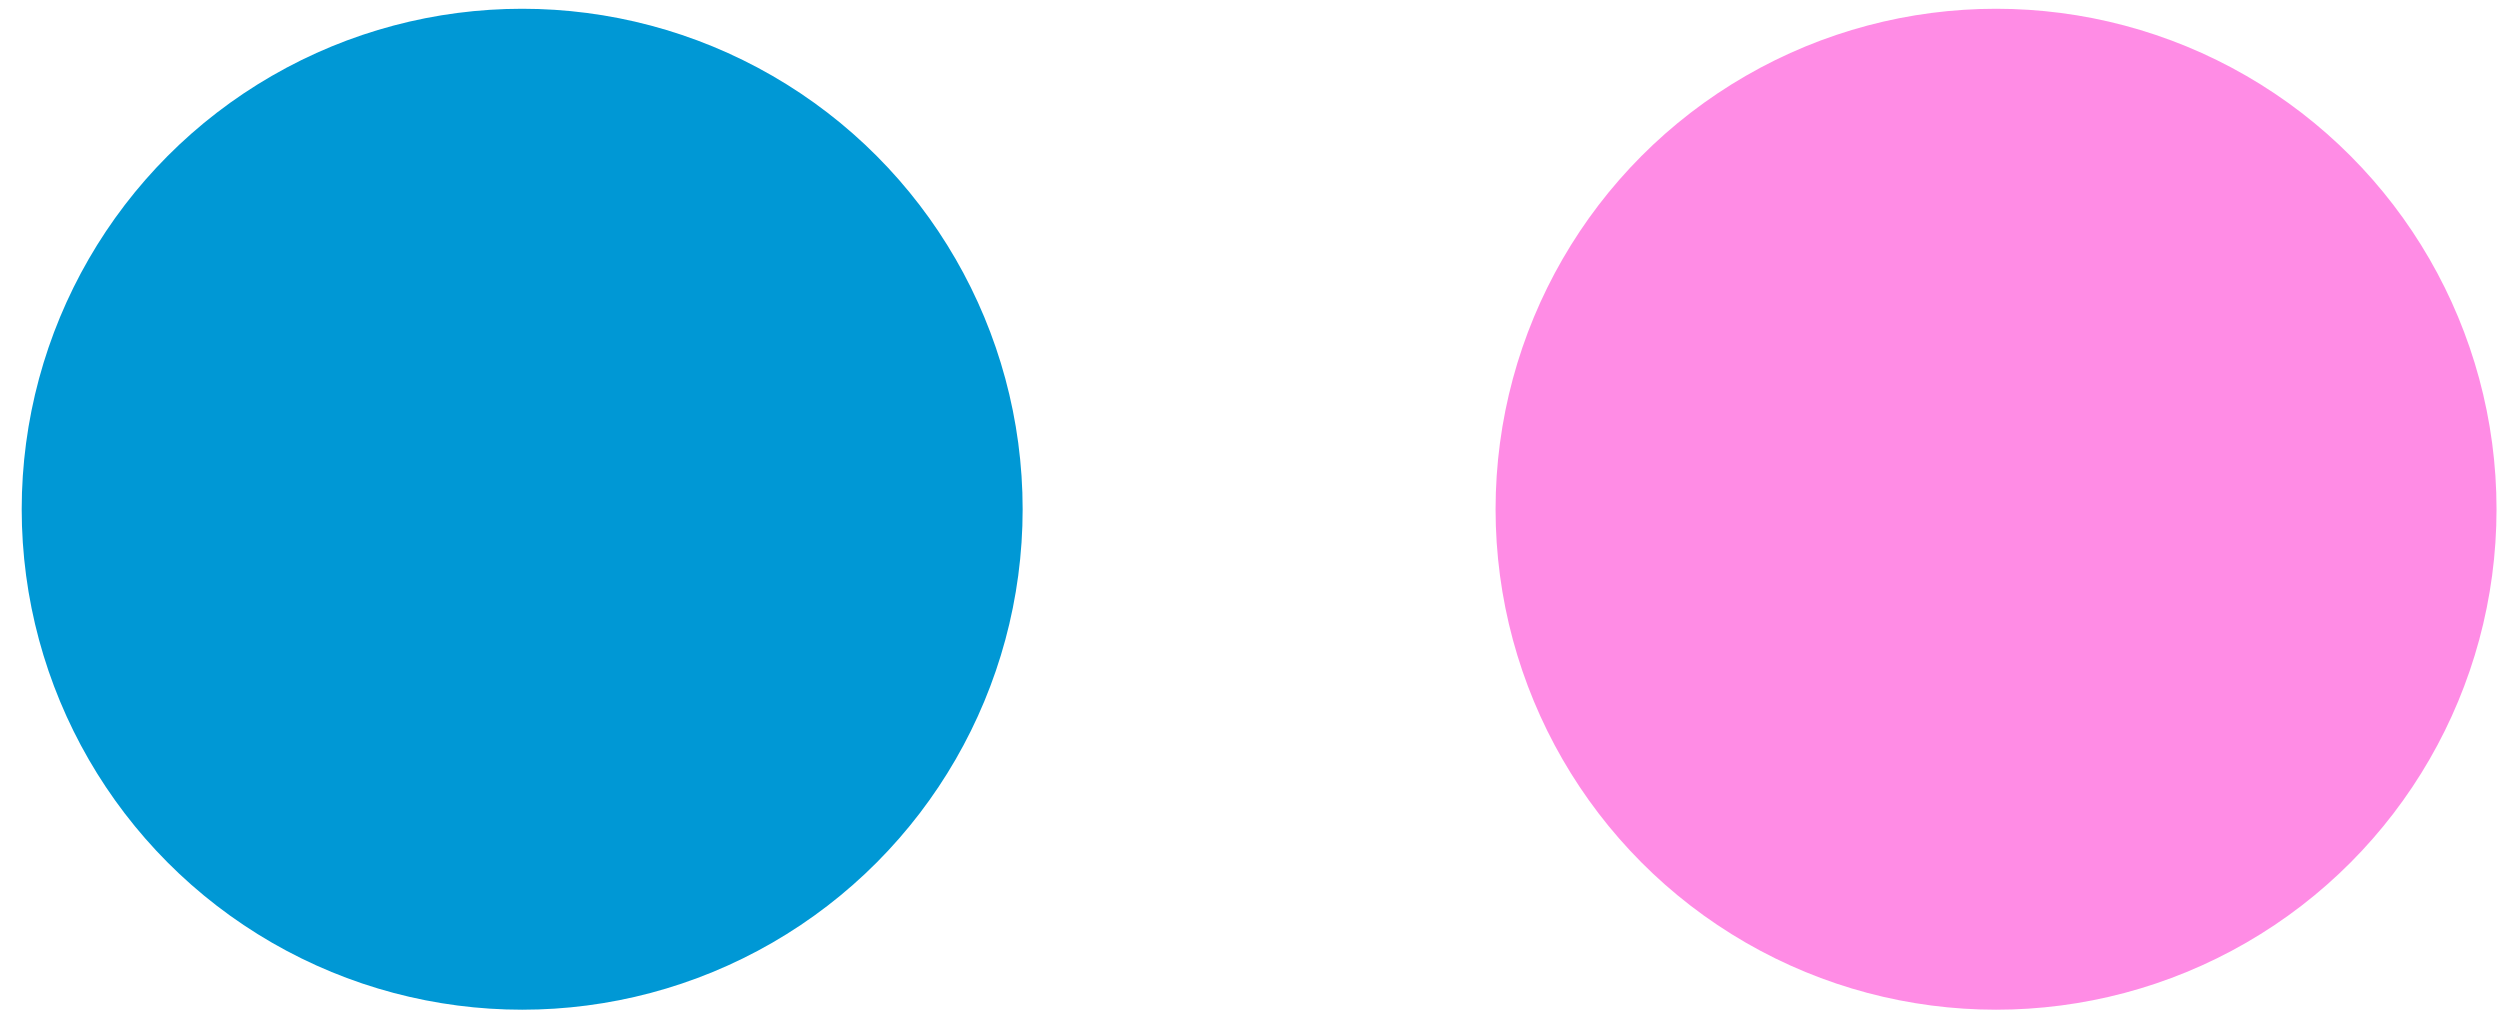 <svg width="69" height="28" viewBox="0 0 69 28" fill="none" xmlns="http://www.w3.org/2000/svg">
<circle cx="14.412" cy="14.055" r="13.813" fill="#0098D5"/>
<circle cx="55.091" cy="14.055" r="13.813" fill="#FF8CE5"/>
</svg>
